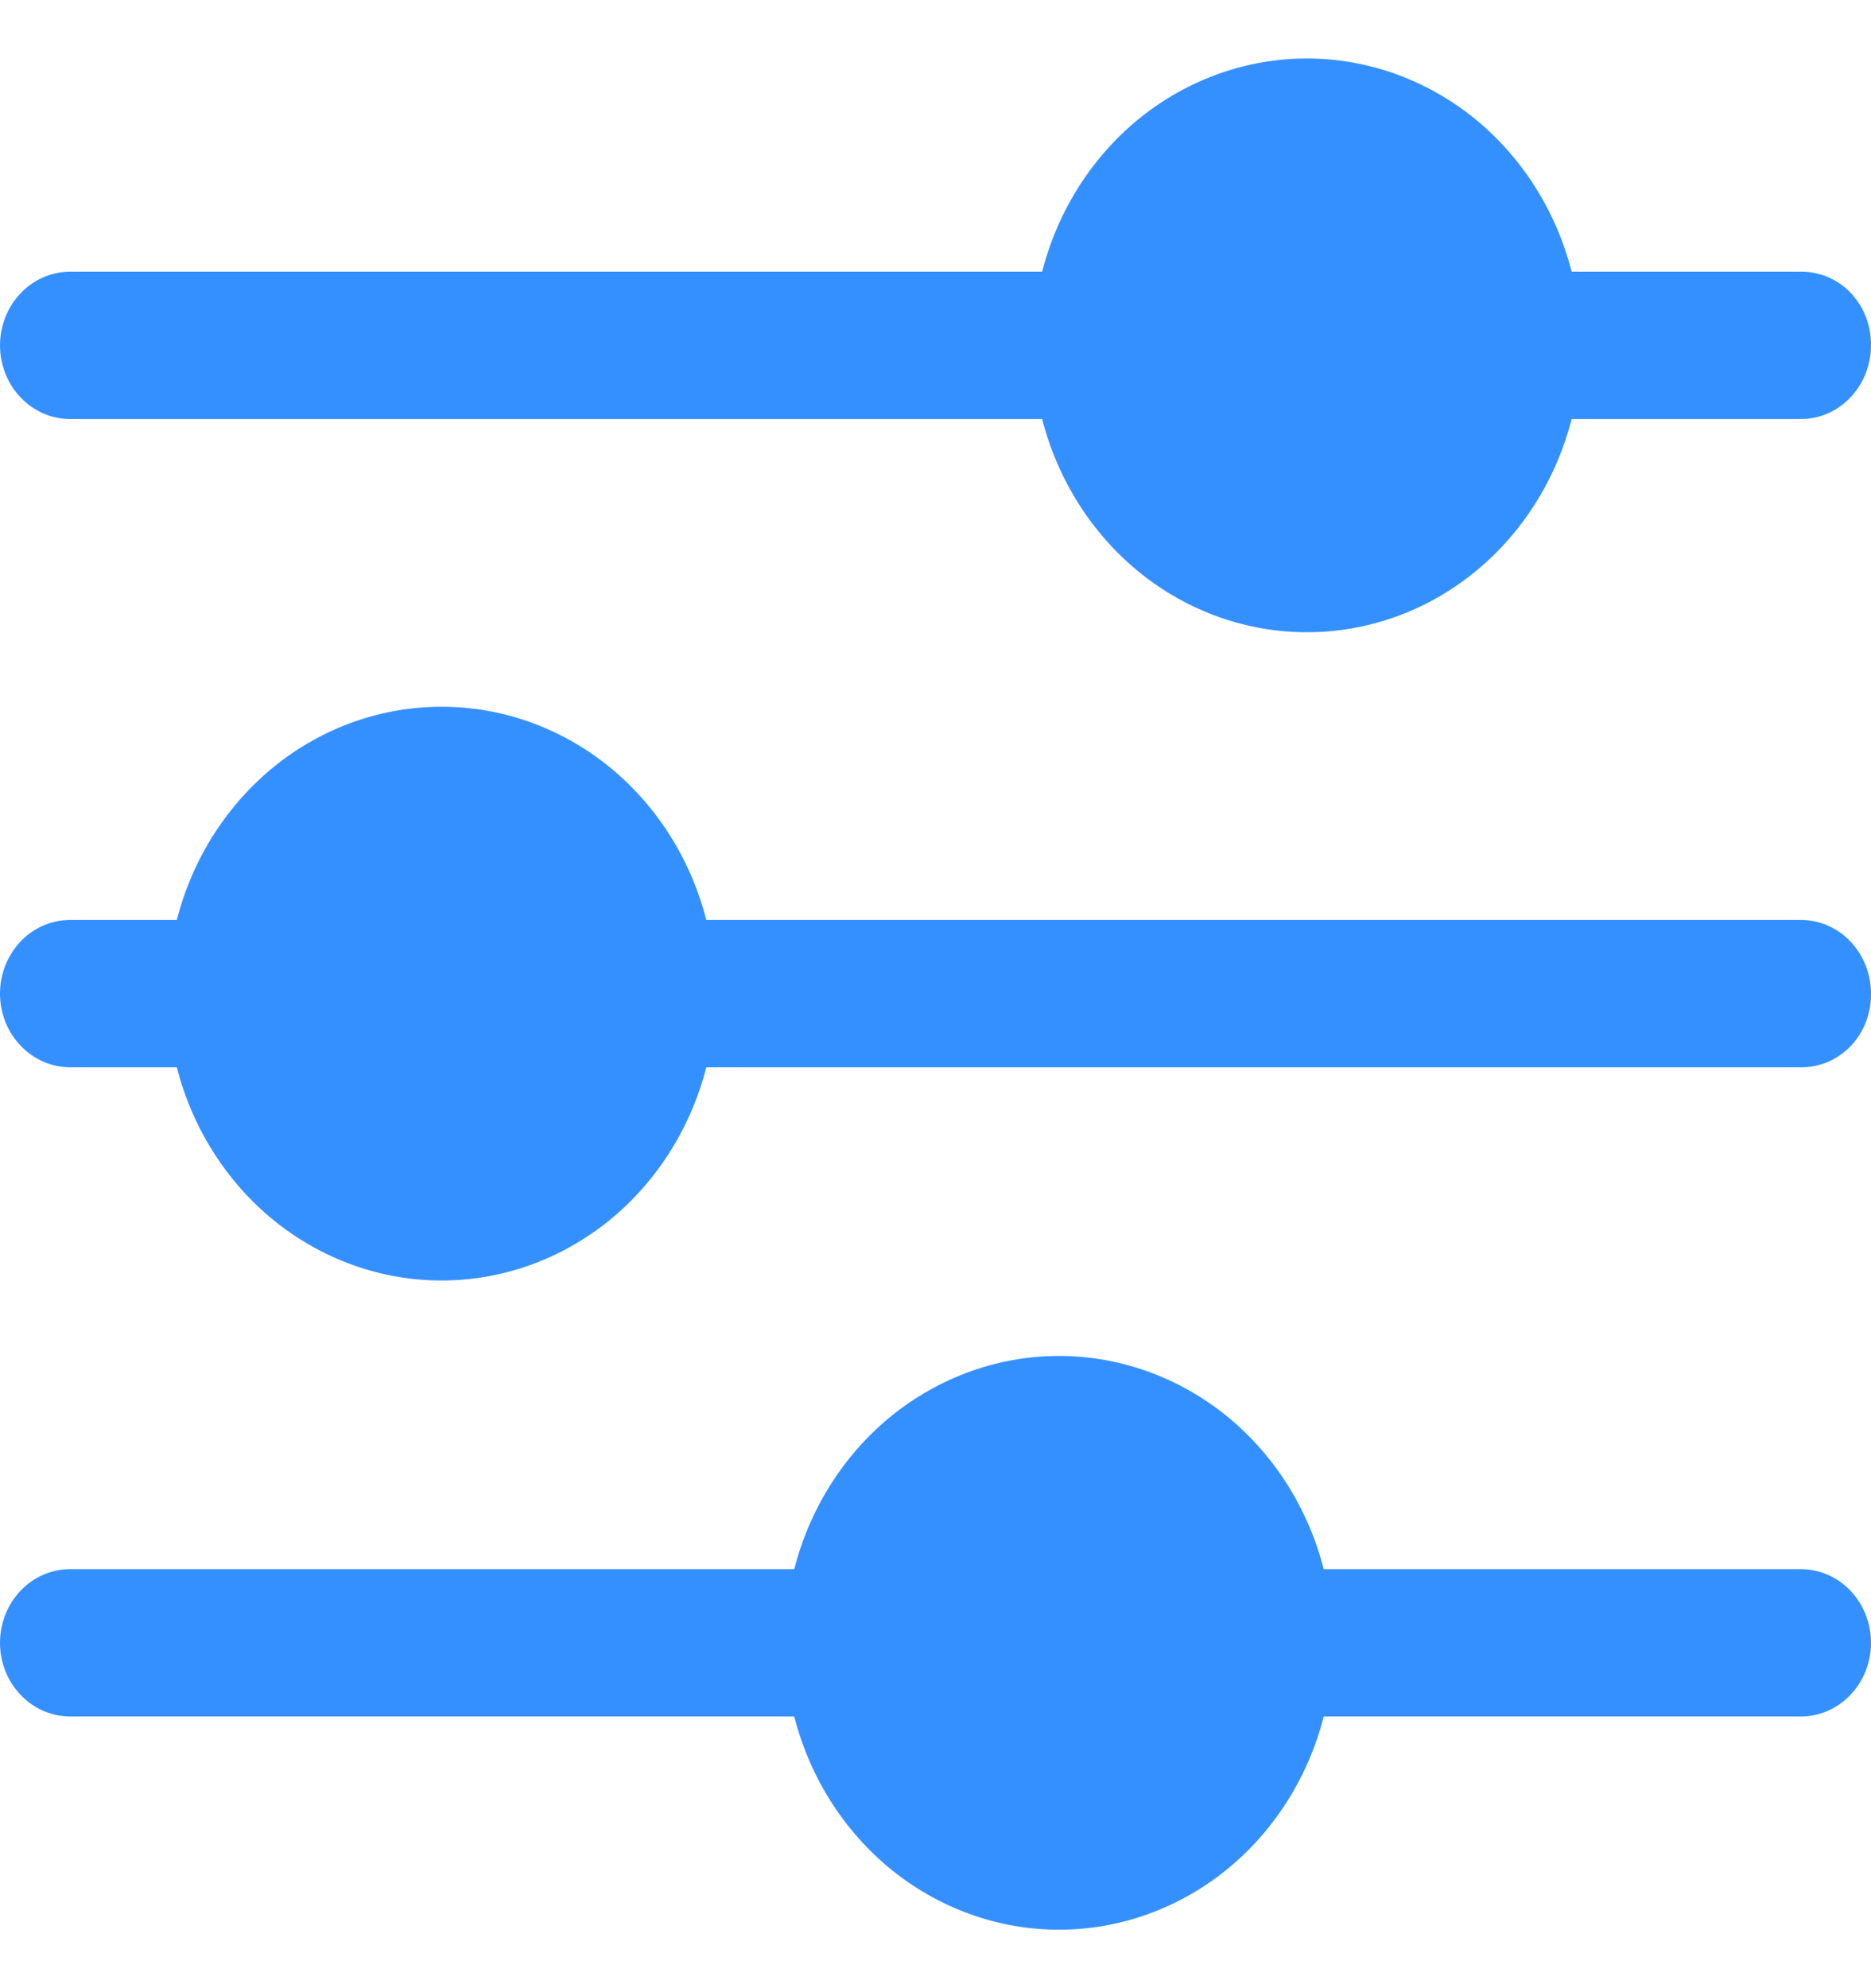 <svg width="16" height="17" viewBox="0 0 16 17" fill="none" xmlns="http://www.w3.org/2000/svg">
<path d="M16 14.047C16 14.214 15.937 14.374 15.824 14.492C15.712 14.61 15.559 14.677 15.4 14.677H11.32C11.186 15.2 10.892 15.662 10.483 15.992C10.073 16.321 9.572 16.5 9.056 16.5C8.54 16.5 8.039 16.321 7.629 15.992C7.22 15.662 6.926 15.2 6.792 14.677H0.6C0.441 14.677 0.288 14.61 0.176 14.492C0.063 14.374 0 14.214 0 14.047C0 13.88 0.063 13.72 0.176 13.601C0.288 13.483 0.441 13.417 0.6 13.417H6.792C6.926 12.894 7.22 12.432 7.629 12.102C8.039 11.773 8.54 11.594 9.056 11.594C9.572 11.594 10.073 11.773 10.483 12.102C10.892 12.432 11.186 12.894 11.32 13.417H15.4C15.559 13.417 15.712 13.483 15.824 13.601C15.937 13.72 16 13.88 16 14.047ZM16 2.953C16 3.12 15.937 3.28 15.824 3.398C15.712 3.517 15.559 3.583 15.4 3.583H13.44C13.306 4.106 13.012 4.568 12.603 4.898C12.193 5.228 11.692 5.406 11.176 5.406C10.66 5.406 10.159 5.228 9.749 4.898C9.34 4.568 9.046 4.106 8.912 3.583H0.6C0.521 3.583 0.443 3.567 0.37 3.535C0.298 3.503 0.231 3.457 0.176 3.398C0.12 3.34 0.076 3.271 0.046 3.194C0.016 3.118 0 3.036 0 2.953C0 2.87 0.016 2.788 0.046 2.712C0.076 2.636 0.12 2.566 0.176 2.508C0.231 2.449 0.298 2.403 0.37 2.371C0.443 2.34 0.521 2.323 0.6 2.323H8.912C9.046 1.8 9.34 1.338 9.749 1.008C10.159 0.679 10.66 0.5 11.176 0.5C11.692 0.5 12.193 0.679 12.603 1.008C13.012 1.338 13.306 1.8 13.44 2.323H15.4C15.479 2.322 15.557 2.338 15.631 2.369C15.704 2.4 15.771 2.446 15.827 2.505C15.883 2.564 15.927 2.634 15.957 2.711C15.986 2.788 16.001 2.87 16 2.953ZM16 8.496C16.001 8.579 15.986 8.661 15.957 8.738C15.927 8.815 15.883 8.885 15.827 8.944C15.771 9.002 15.704 9.049 15.631 9.08C15.557 9.111 15.479 9.127 15.4 9.126H6.04C5.906 9.649 5.612 10.111 5.203 10.441C4.793 10.77 4.292 10.949 3.776 10.949C3.26 10.949 2.759 10.77 2.349 10.441C1.94 10.111 1.646 9.649 1.512 9.126H0.6C0.441 9.126 0.288 9.059 0.176 8.941C0.063 8.823 0 8.663 0 8.496C0 8.329 0.063 8.169 0.176 8.05C0.288 7.932 0.441 7.866 0.6 7.866H1.512C1.646 7.343 1.94 6.881 2.349 6.551C2.759 6.221 3.26 6.043 3.776 6.043C4.292 6.043 4.793 6.221 5.203 6.551C5.612 6.881 5.906 7.343 6.04 7.866H15.4C15.559 7.866 15.712 7.932 15.824 8.05C15.937 8.169 16 8.329 16 8.496Z" fill="#3590FF"/>
</svg>
